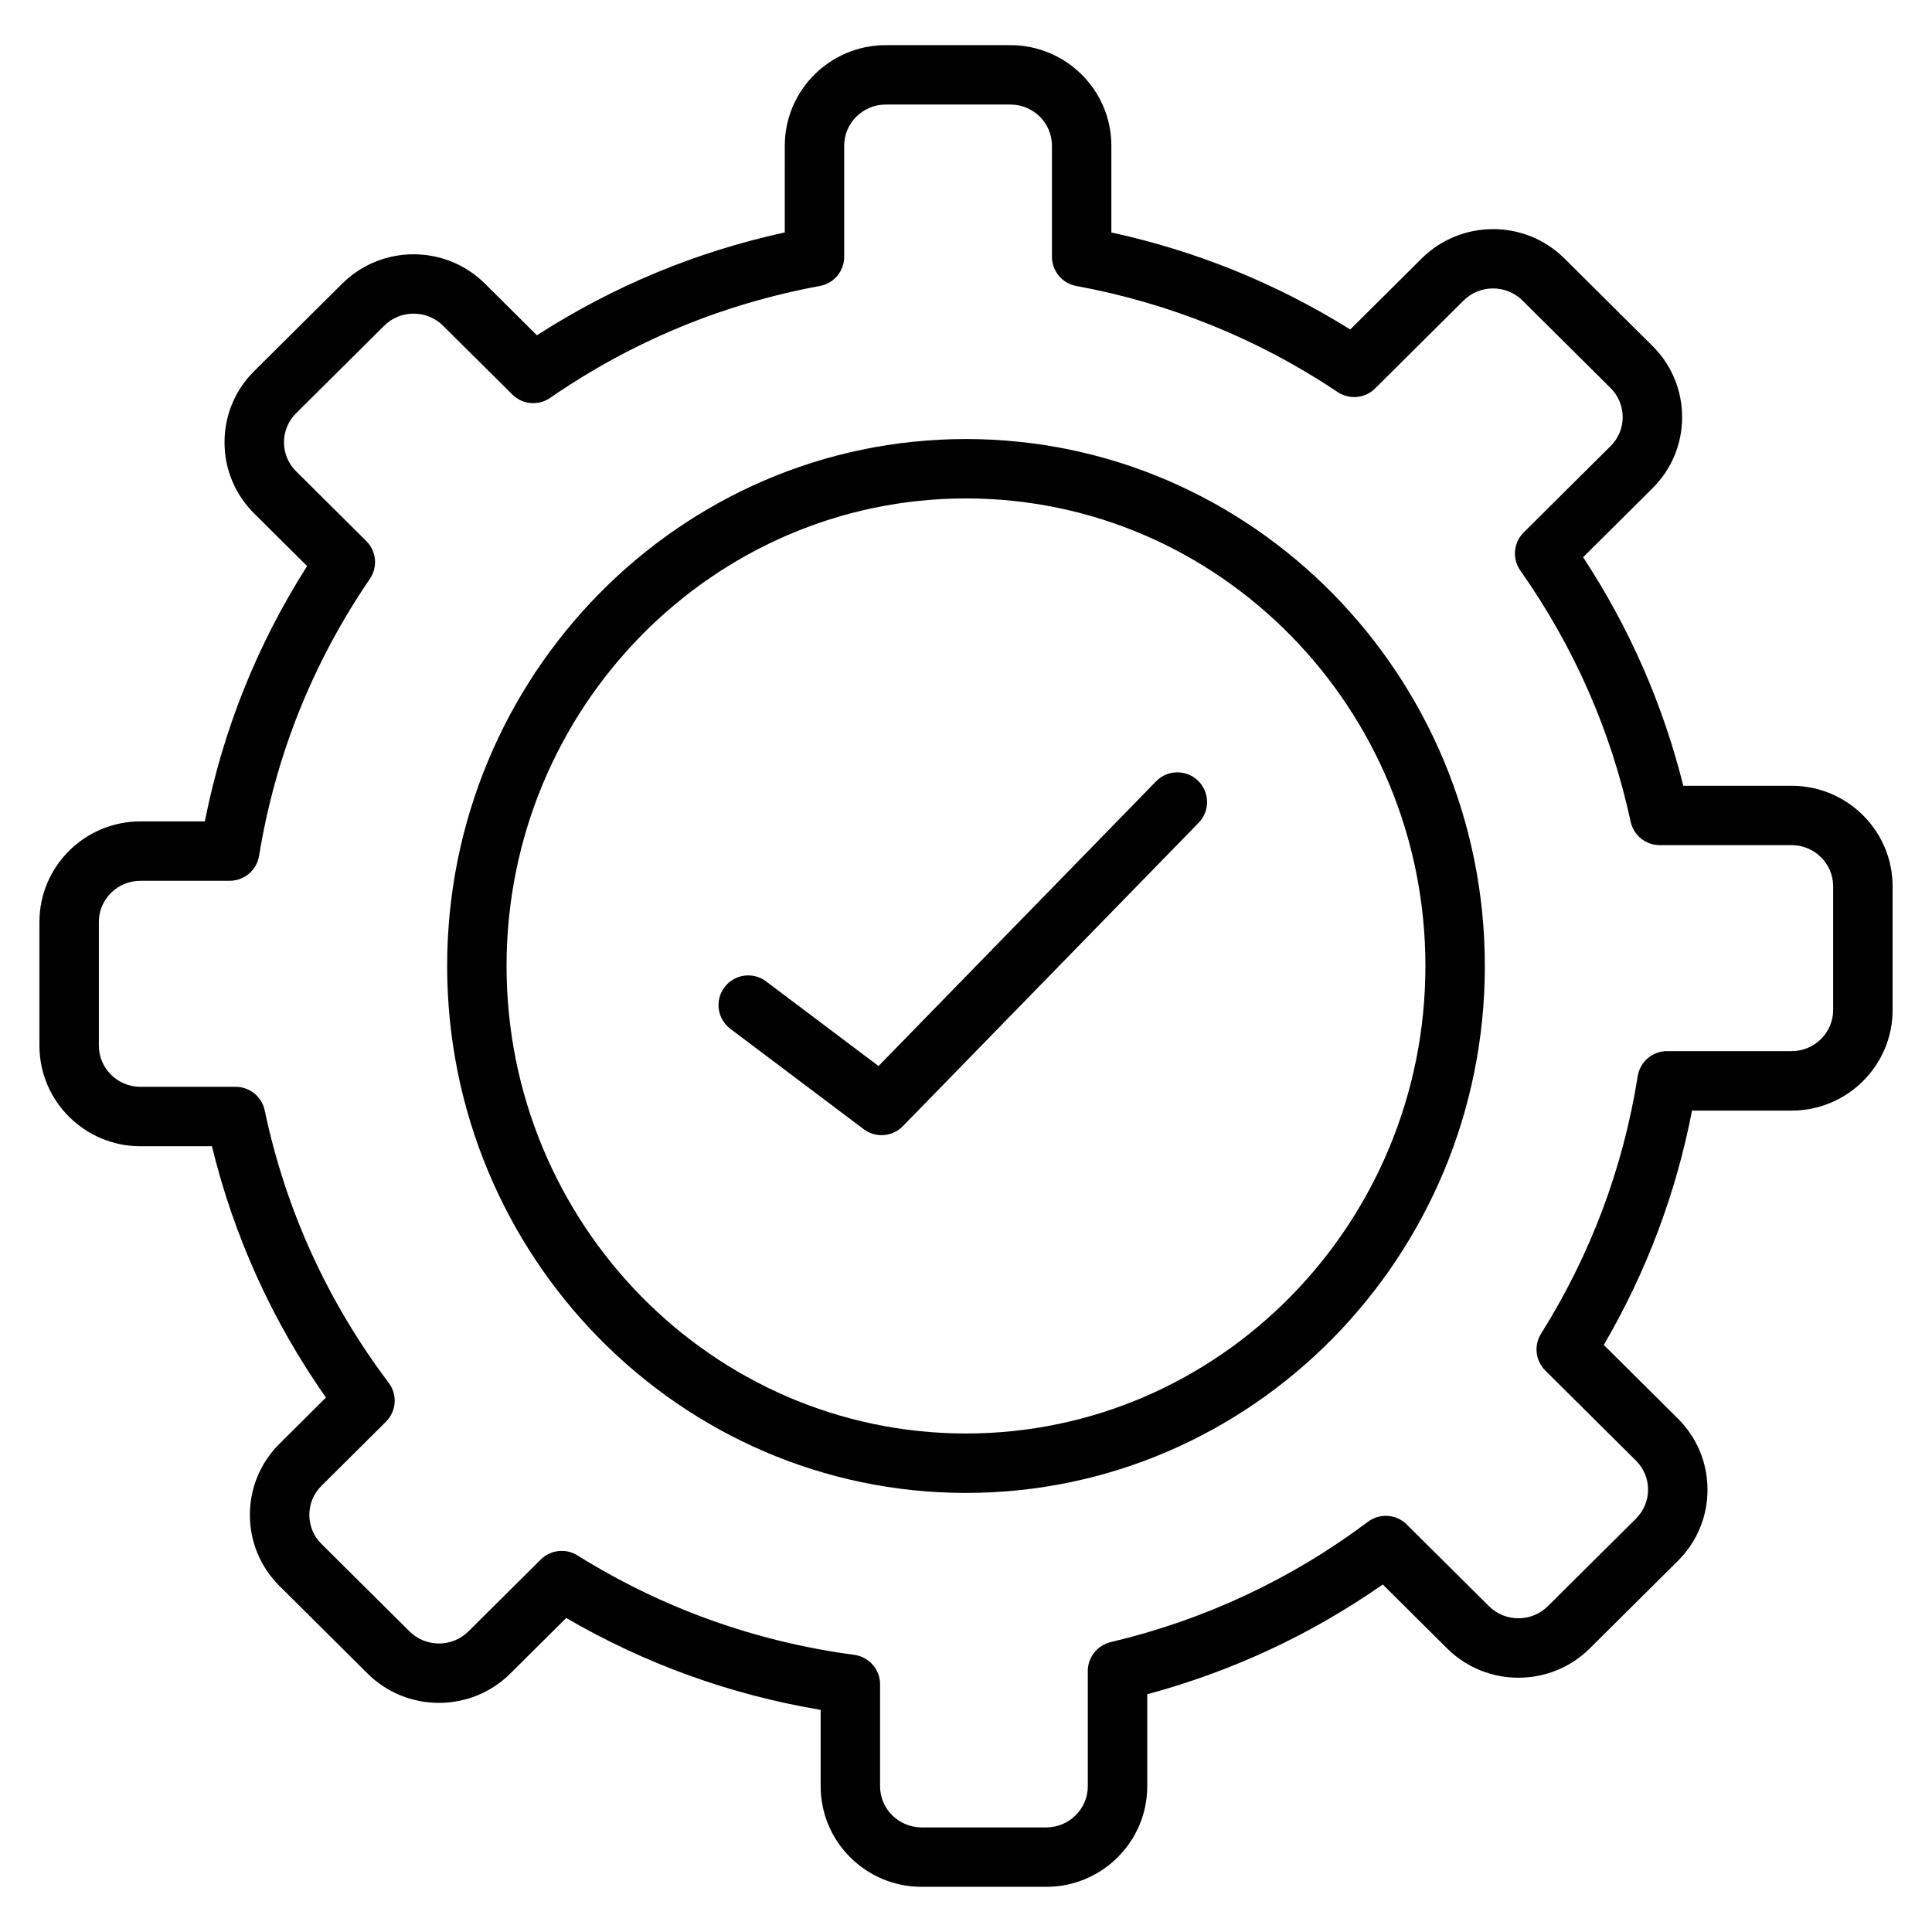 <?xml version="1.0" encoding="UTF-8"?>
<!-- Uploaded to: ICON Repo, www.svgrepo.com, Generator: ICON Repo Mixer Tools -->
<svg fill="#000000" width="800px" height="800px" version="1.1" viewBox="144 144 512 512" xmlns="http://www.w3.org/2000/svg">
 <g>
  <path d="m421.26 644.03h-33.012c-14.762 0-26.766-11.953-26.766-26.645v-20.254c-23.891-4.008-46.52-12.18-67.43-24.348l-14.82 14.727c-10.422 10.359-27.387 10.363-37.812 0l-23.34-23.191c-5.07-5.035-7.856-11.734-7.856-18.863 0-7.125 2.789-13.824 7.856-18.859l12.301-12.227c-14.227-20.27-24.367-42.625-30.219-66.609l-18.945 0.004c-14.762 0-26.766-11.953-26.766-26.648v-32.797c0-14.688 12.004-26.645 26.766-26.645h17.074c4.766-24.16 13.859-46.863 27.098-67.66l-14.031-13.941c-5.07-5.039-7.856-11.734-7.856-18.863 0-7.125 2.789-13.824 7.856-18.859l23.34-23.191c10.426-10.359 27.391-10.359 37.812 0l13.781 13.695c20.18-13 42.223-22.148 65.684-27.258l0.004-22.988c0-14.688 12.004-26.645 26.766-26.645h33.012c14.762 0 26.766 11.953 26.766 26.645v22.996c22.559 4.914 43.801 13.535 63.305 25.707l18.945-18.824c10.422-10.359 27.387-10.359 37.812 0l23.34 23.191c5.07 5.035 7.856 11.734 7.856 18.863 0 7.125-2.789 13.824-7.856 18.859l-18.387 18.266c12.266 18.68 21.172 39 26.551 60.566h28.703c14.762 0 26.766 11.953 26.766 26.648v32.797c0 14.688-12.004 26.645-26.766 26.645h-26.391c-4.231 21.902-12.074 42.742-23.383 62.094l19.633 19.512c5.07 5.035 7.856 11.734 7.856 18.863 0 7.125-2.789 13.824-7.856 18.859l-23.34 23.191c-10.422 10.359-27.387 10.363-37.812 0l-17.047-16.938c-19.02 13.277-39.965 23.039-62.418 29.086v24.41c-0.008 14.676-12.016 26.629-26.773 26.629zm-128.4-89.027c1.438 0 2.879 0.391 4.164 1.191 22.426 13.988 47.113 22.855 73.371 26.359 3.914 0.52 6.832 3.856 6.832 7.801v27.027c0 6.012 4.945 10.898 11.02 10.898h33.012c6.078 0 11.02-4.887 11.02-10.898v-30.539c0-3.648 2.508-6.816 6.059-7.66 24.859-5.891 47.805-16.621 68.191-31.898 3.125-2.344 7.5-2.039 10.27 0.715l21.789 21.652c4.309 4.285 11.316 4.281 15.617 0l23.34-23.195c2.07-2.055 3.207-4.785 3.207-7.688 0-2.902-1.141-5.633-3.207-7.691l-24.027-23.871c-2.609-2.594-3.074-6.648-1.121-9.766 13.145-20.973 21.762-43.926 25.609-68.234 0.605-3.824 3.906-6.644 7.777-6.644h33c6.078 0 11.02-4.887 11.02-10.898v-32.797c0-6.012-4.945-10.902-11.02-10.902h-34.949c-3.707 0-6.91-2.586-7.695-6.211-5.172-23.969-15.004-46.359-29.227-66.543-2.211-3.137-1.84-7.41 0.887-10.117l23.023-22.875c2.07-2.059 3.207-4.785 3.207-7.691s-1.141-5.633-3.207-7.691l-23.34-23.191c-4.309-4.281-11.312-4.277-15.621 0l-23.441 23.293c-2.66 2.641-6.812 3.047-9.926 0.957-20.992-14.047-44.301-23.512-69.277-28.113-3.734-0.688-6.441-3.945-6.441-7.742v-29.441c0-6.012-4.945-10.898-11.02-10.898h-33.012c-6.078 0-11.02 4.887-11.02 10.898v29.441c0 3.797-2.707 7.055-6.441 7.742-25.832 4.762-49.887 14.746-71.492 29.664-3.121 2.148-7.332 1.777-10.02-0.895l-18.348-18.227c-4.305-4.277-11.316-4.277-15.617 0l-23.34 23.195c-2.07 2.055-3.207 4.785-3.207 7.688 0 2.902 1.141 5.633 3.207 7.691l18.602 18.48c2.691 2.676 3.094 6.887 0.953 10.023-15.164 22.207-25.043 46.906-29.367 73.406-0.621 3.809-3.914 6.606-7.769 6.606l-23.668 0.004c-6.078 0-11.02 4.887-11.02 10.898v32.797c0 6.012 4.945 10.902 11.02 10.902h25.23c3.723 0 6.934 2.609 7.703 6.25 5.547 26.324 16.598 50.617 32.859 72.195 2.371 3.141 2.051 7.551-0.738 10.32l-17.09 16.98c-2.07 2.059-3.207 4.785-3.207 7.691s1.141 5.633 3.207 7.691l23.34 23.191c4.309 4.281 11.312 4.277 15.621 0l19.172-19.051c1.512-1.5 3.523-2.281 5.547-2.281z"/>
  <path d="m400 539.64c-75.82 0-137.5-62.645-137.5-139.64-0.004-77 61.68-139.65 137.5-139.65 75.816 0 137.5 62.648 137.5 139.65s-61.684 139.64-137.5 139.64zm0-263.55c-67.137 0-121.76 55.586-121.76 123.9s54.621 123.9 121.76 123.9 121.75-55.578 121.75-123.9c0-68.324-54.617-123.9-121.75-123.9z"/>
  <path d="m377.62 444.83c-1.656 0-3.32-0.52-4.731-1.582l-35.336-26.598c-3.477-2.613-4.172-7.551-1.555-11.02 2.617-3.473 7.555-4.168 11.02-1.555l29.801 22.434 73.559-75.453c3.039-3.117 8.023-3.172 11.133-0.141 3.113 3.035 3.176 8.02 0.141 11.133l-78.391 80.406c-1.531 1.574-3.582 2.375-5.641 2.375z"/>
 </g>
</svg>
